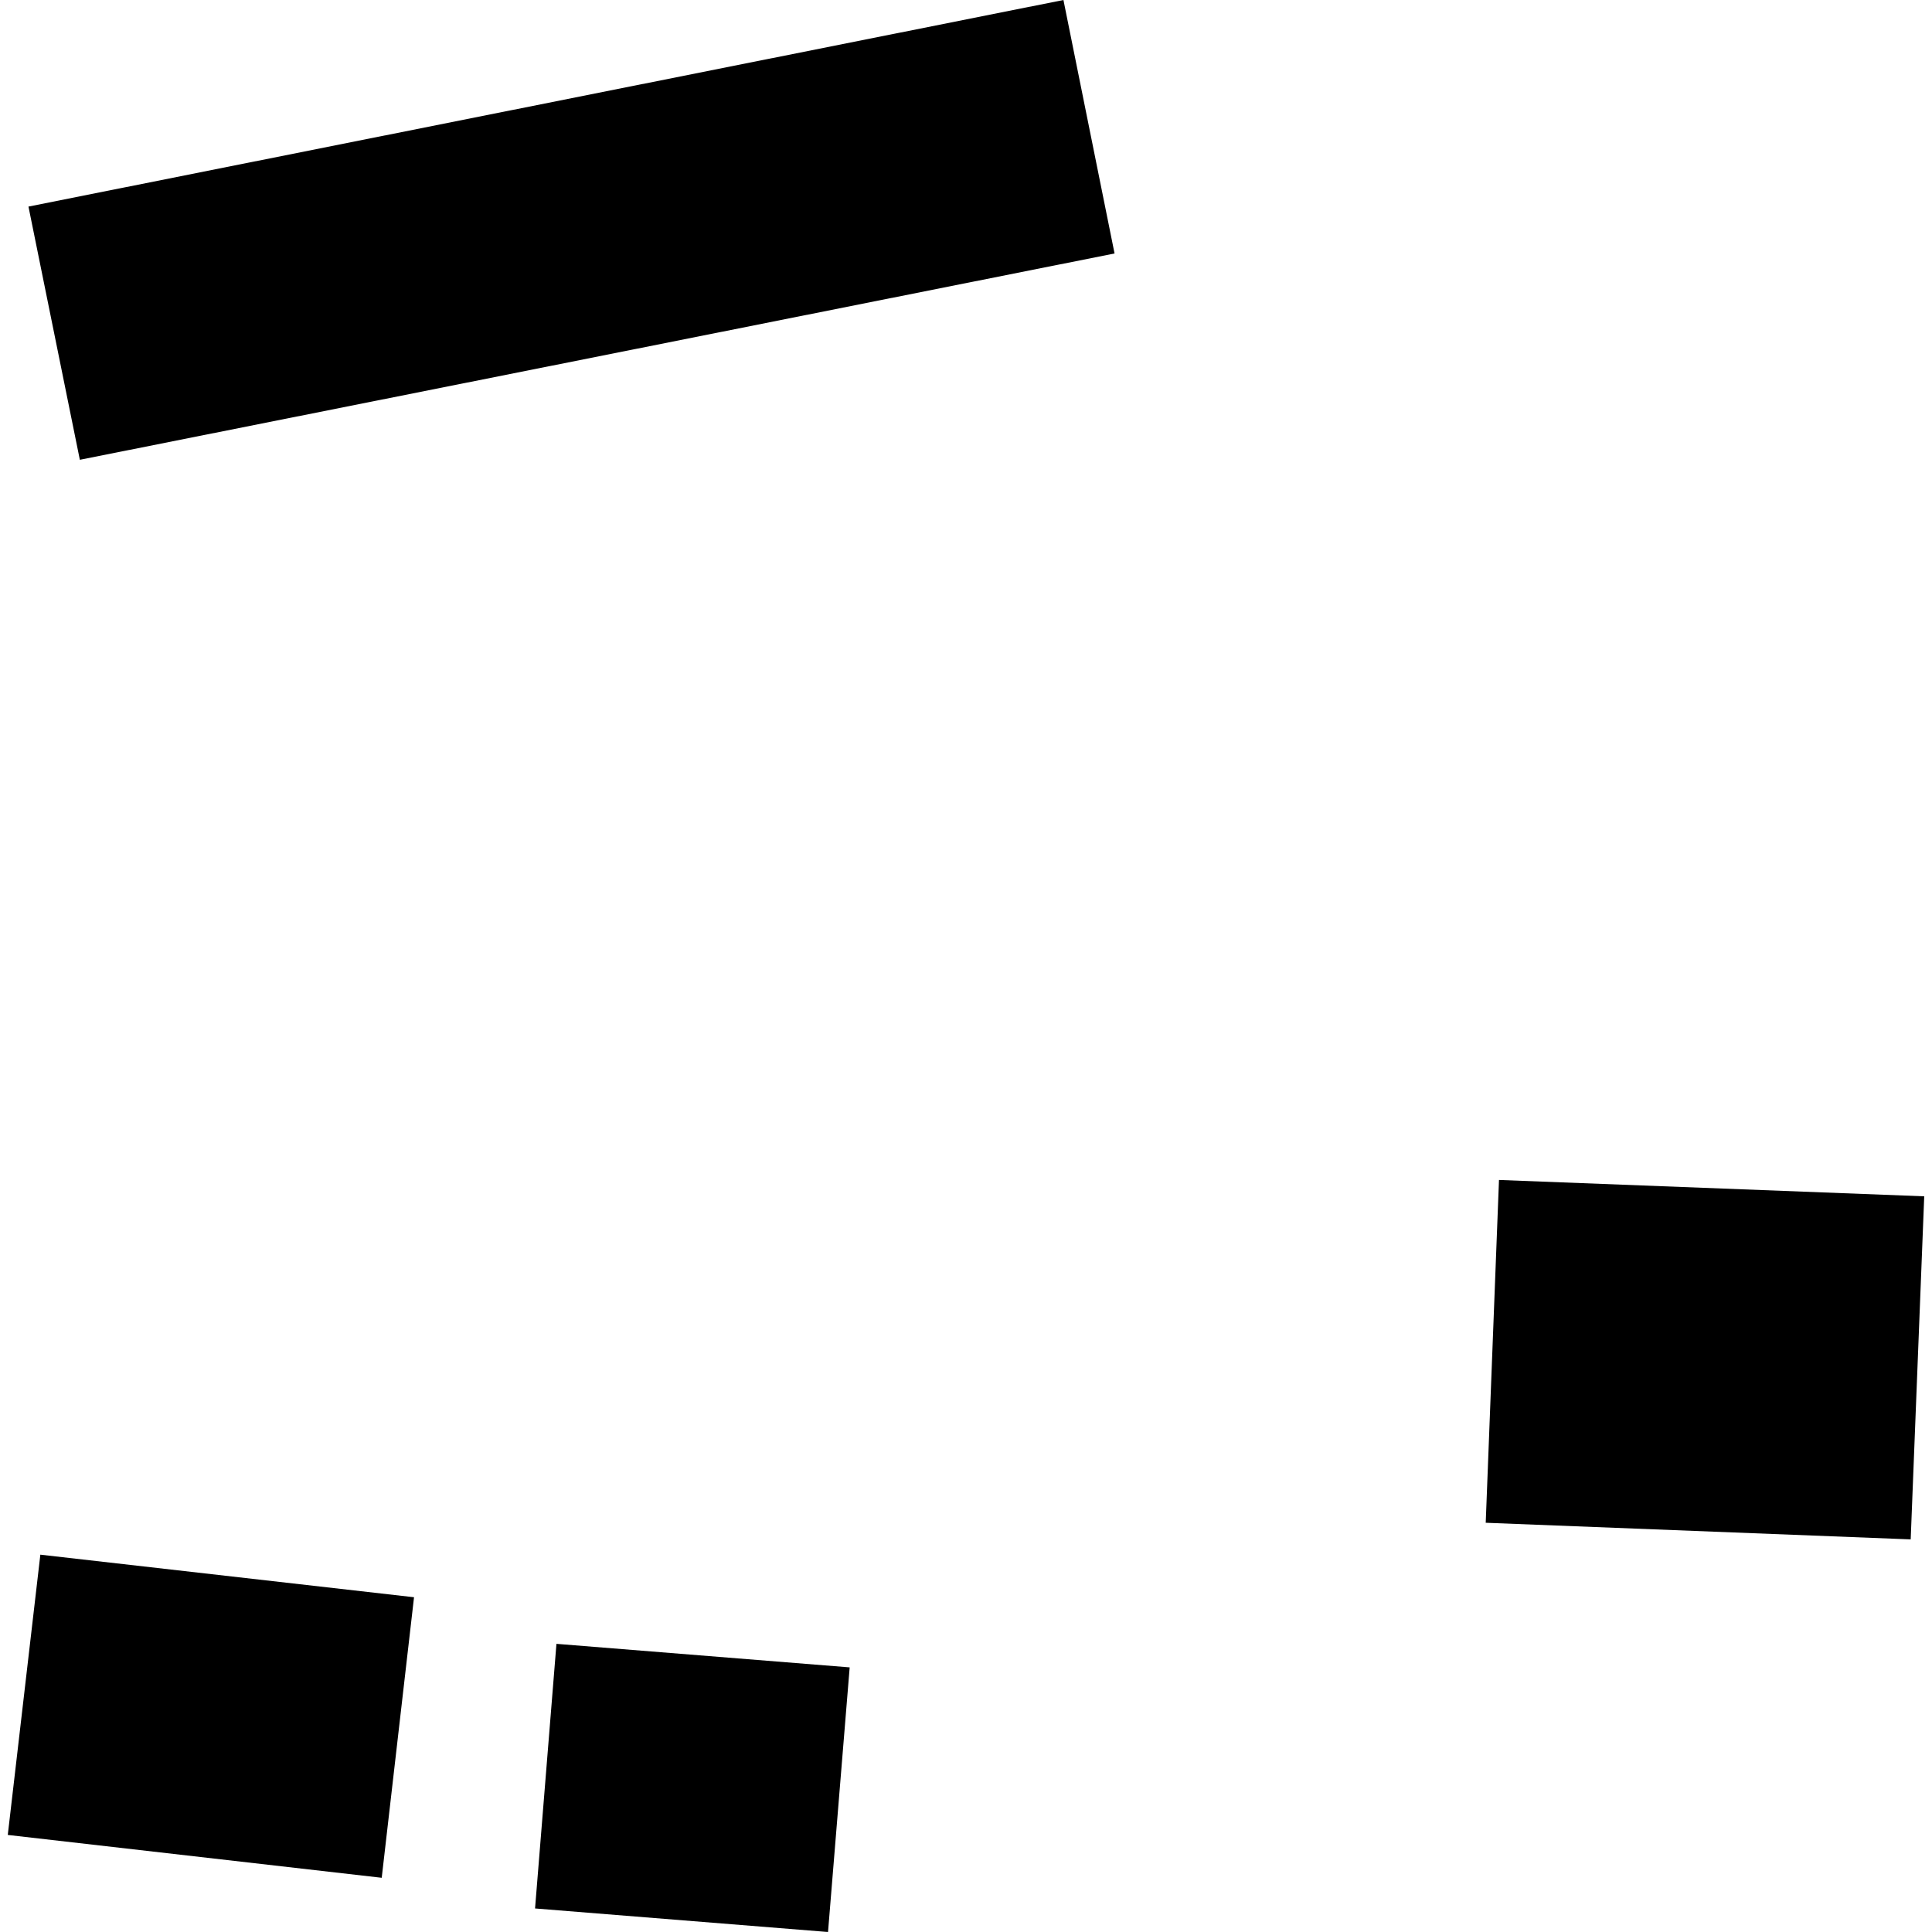 <?xml version="1.0" encoding="utf-8" standalone="no"?>
<!DOCTYPE svg PUBLIC "-//W3C//DTD SVG 1.1//EN"
  "http://www.w3.org/Graphics/SVG/1.1/DTD/svg11.dtd">
<!-- Created with matplotlib (https://matplotlib.org/) -->
<svg height="288pt" version="1.1" viewBox="0 0 288 288" width="288pt" xmlns="http://www.w3.org/2000/svg" xmlns:xlink="http://www.w3.org/1999/xlink">
 <defs>
  <style type="text/css">
*{stroke-linecap:butt;stroke-linejoin:round;}
  </style>
 </defs>
 <g id="figure_1">
  <g id="patch_1">
   <path d="M 0 288 
L 288 288 
L 288 0 
L 0 0 
z
" style="fill:none;opacity:0;"/>
  </g>
  <g id="axes_1">
   <g id="PatchCollection_1">
    <path clip-path="url(#pd71403c3f0)" d="M 82.949 245.045 
L 126.66 248.554 
L 123.432 288 
L 79.759 284.491 
L 82.949 245.045 
"/>
    <path clip-path="url(#pd71403c3f0)" d="M 4.243 30.795 
L 158.525 0 
L 166.145 37.785 
L 11.902 68.54 
L 4.243 30.795 
"/>
    <path clip-path="url(#pd71403c3f0)" d="M 6.015 231.752 
L 61.719 238.098 
L 56.903 279.918 
L 1.159 273.531 
L 6.015 231.752 
"/>
    <path clip-path="url(#pd71403c3f0)" d="M 223.452 175.894 
L 286.841 178.333 
L 284.824 229.474 
L 221.474 226.996 
L 223.452 175.894 
"/>
   </g>
  </g>
 </g>
 <defs>
  <clipPath id="pd71403c3f0">
   <rect height="288" width="285.682" x="1.159" y="0"/>
  </clipPath>
 </defs>
</svg>
